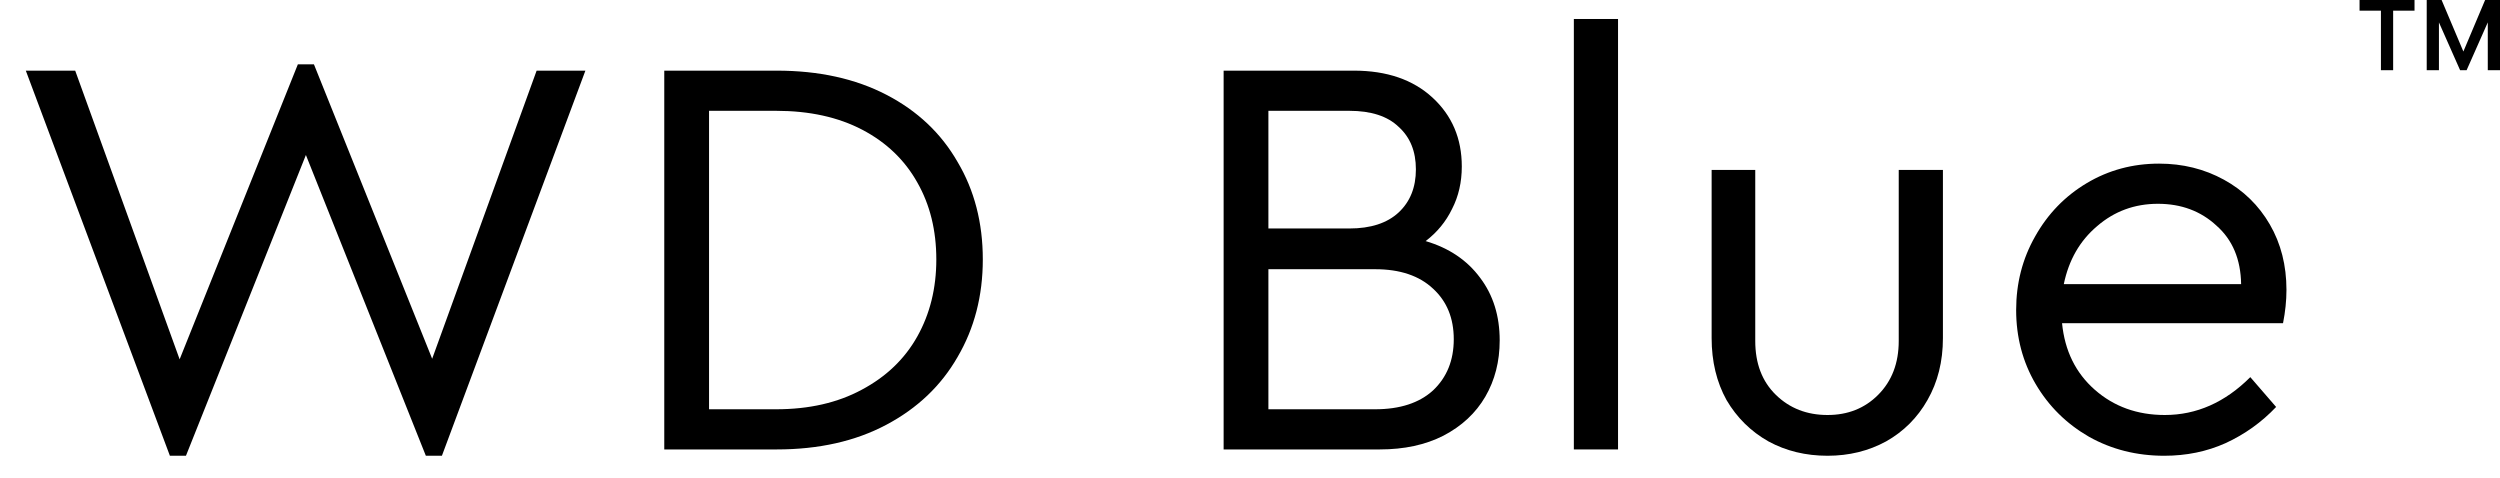 <svg viewBox="0 0 89 17" fill="none" xmlns="http://www.w3.org/2000/svg">
<path d="M87.58 2.5L86.473 0H86.921L87.696 1.834L88.47 0H88.918L87.811 2.5H87.58ZM86.391 2.5V0H86.826V2.5H86.391ZM88.565 2.5V0H89V2.5H88.565ZM84.761 2.5V0.217H85.196V2.5H84.761ZM84 0.38V0H85.957V0.38H84Z" fill="black"></path>
<path d="M20.84 2.515L15.732 16.225H15.16L10.89 5.518L6.62 16.225H6.048L0.919 2.515H2.677L6.395 12.792L10.604 2.29H11.176L15.385 12.772L19.104 2.515H20.84Z" fill="black"></path>
<path d="M23.648 2.515H27.653C29.151 2.515 30.452 2.801 31.555 3.373C32.658 3.945 33.503 4.742 34.089 5.764C34.688 6.772 34.988 7.929 34.988 9.237C34.988 10.531 34.688 11.689 34.089 12.71C33.503 13.732 32.658 14.536 31.555 15.121C30.452 15.707 29.151 16 27.653 16H23.648V2.515ZM27.632 14.57C28.804 14.57 29.818 14.338 30.677 13.875C31.548 13.412 32.209 12.779 32.658 11.975C33.108 11.171 33.333 10.259 33.333 9.237C33.333 8.202 33.108 7.289 32.658 6.499C32.209 5.696 31.555 5.069 30.697 4.619C29.839 4.17 28.817 3.945 27.632 3.945H25.242V14.57H27.632Z" fill="black"></path>
<path d="M50.753 8.583C51.584 8.828 52.231 9.264 52.694 9.891C53.157 10.504 53.389 11.246 53.389 12.118C53.389 12.867 53.218 13.535 52.878 14.12C52.537 14.706 52.04 15.169 51.386 15.51C50.746 15.837 49.99 16 49.118 16H43.561V2.515H48.199C49.37 2.515 50.303 2.835 50.998 3.475C51.693 4.115 52.04 4.933 52.04 5.927C52.04 6.486 51.924 6.99 51.693 7.439C51.475 7.889 51.162 8.27 50.753 8.583ZM45.155 3.945V8.134H48.036C48.798 8.134 49.384 7.943 49.793 7.562C50.201 7.18 50.406 6.669 50.406 6.029C50.406 5.389 50.201 4.885 49.793 4.517C49.398 4.136 48.812 3.945 48.036 3.945H45.155ZM48.955 14.57C49.84 14.57 50.528 14.345 51.019 13.896C51.509 13.432 51.754 12.826 51.754 12.077C51.754 11.328 51.509 10.729 51.019 10.279C50.528 9.816 49.84 9.584 48.955 9.584H45.155V14.57H48.955Z" fill="black"></path>
<path d="M56.029 0.676H57.602V16H56.029V0.676Z" fill="black"></path>
<path d="M65.061 16.225C64.285 16.225 63.584 16.055 62.957 15.714C62.33 15.36 61.833 14.869 61.465 14.243C61.111 13.603 60.934 12.867 60.934 12.036V6.05H62.487V12.138C62.487 12.942 62.732 13.582 63.223 14.059C63.713 14.536 64.326 14.774 65.061 14.774C65.783 14.774 66.383 14.536 66.859 14.059C67.35 13.569 67.595 12.928 67.595 12.138V6.05H69.168V12.036C69.168 12.867 68.984 13.603 68.617 14.243C68.263 14.869 67.772 15.36 67.145 15.714C66.519 16.055 65.824 16.225 65.061 16.225Z" fill="black"></path>
<path d="M81.276 11.505H73.409C73.505 12.486 73.893 13.276 74.574 13.875C75.255 14.474 76.086 14.774 77.067 14.774C78.197 14.774 79.212 14.325 80.111 13.426L81.03 14.488C80.513 15.033 79.913 15.462 79.232 15.775C78.565 16.075 77.836 16.225 77.046 16.225C76.066 16.225 75.173 16 74.37 15.55C73.566 15.087 72.933 14.461 72.469 13.671C72.006 12.881 71.775 12.002 71.775 11.035C71.775 10.082 72 9.21 72.449 8.42C72.899 7.616 73.511 6.983 74.288 6.52C75.064 6.057 75.922 5.825 76.862 5.825C77.707 5.825 78.476 6.016 79.171 6.397C79.866 6.778 80.411 7.31 80.806 7.991C81.201 8.672 81.398 9.448 81.398 10.32C81.398 10.701 81.357 11.096 81.276 11.505ZM76.822 7.255C75.991 7.255 75.269 7.521 74.656 8.052C74.043 8.57 73.648 9.258 73.471 10.116H79.784C79.77 9.23 79.478 8.536 78.906 8.032C78.347 7.514 77.652 7.255 76.822 7.255Z" fill="black"></path>
</svg>
